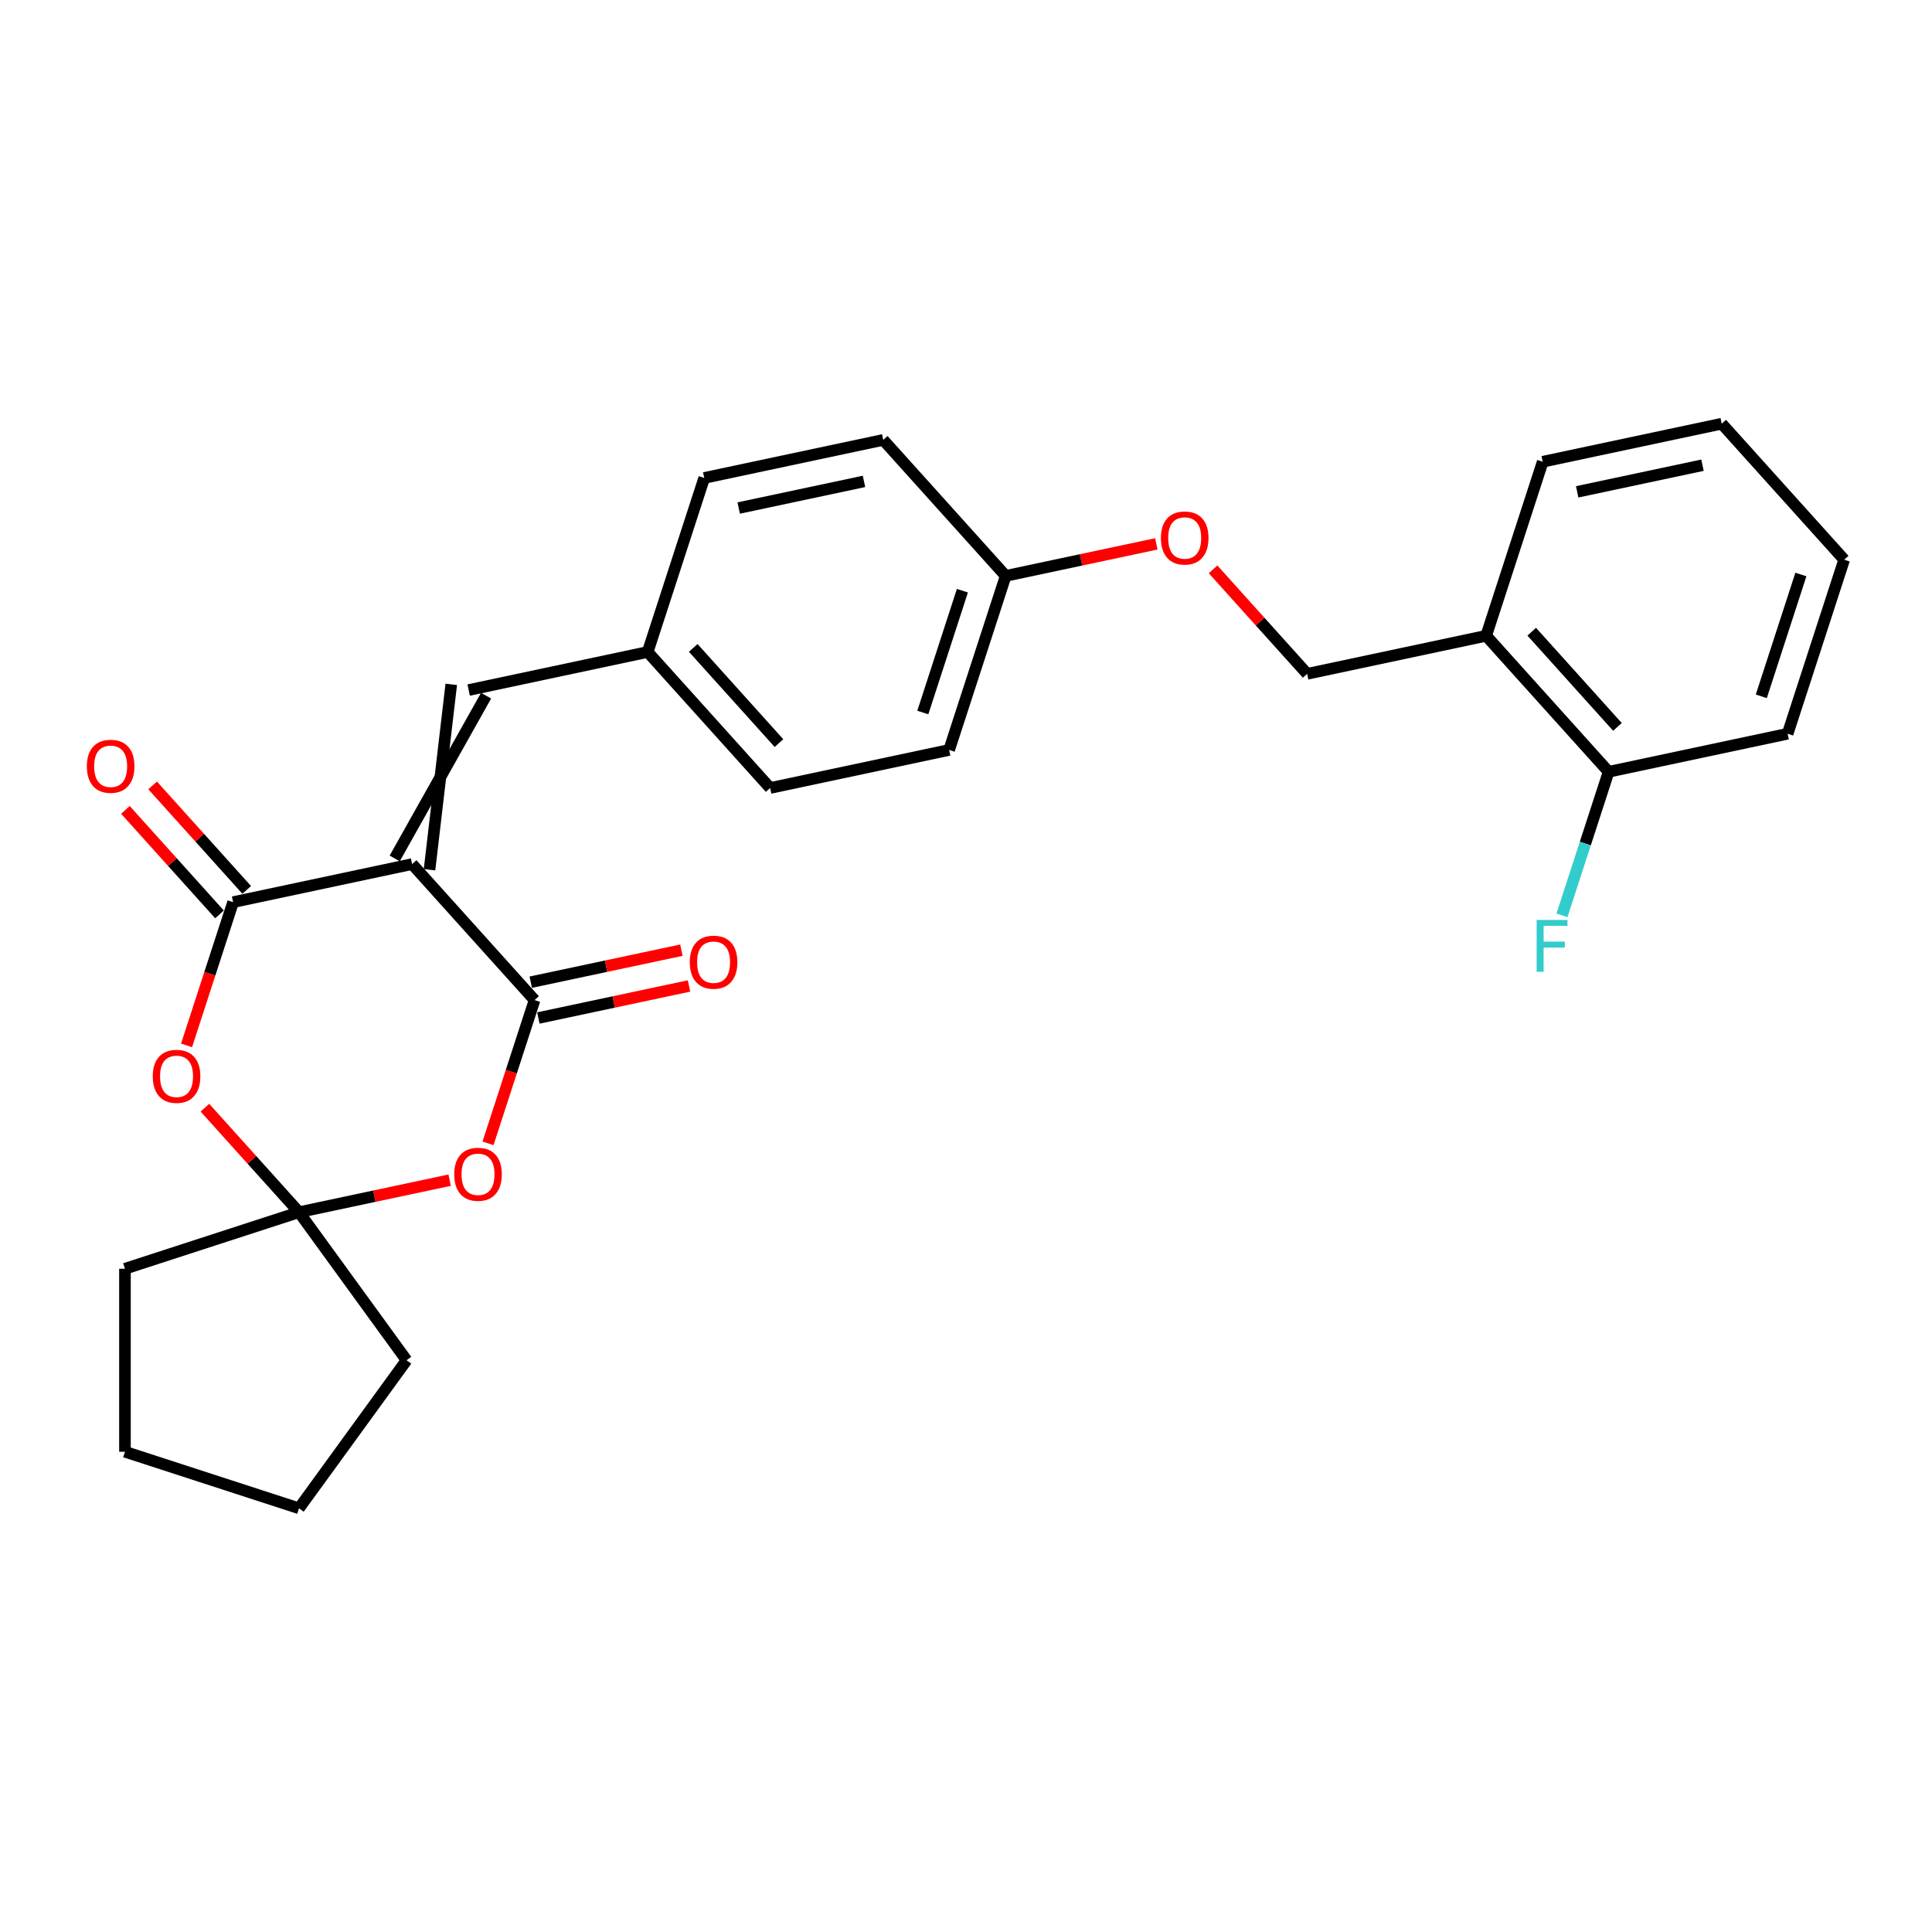 <?xml version='1.0' encoding='iso-8859-1'?>
<svg version='1.1' baseProfile='full'
              xmlns='http://www.w3.org/2000/svg'
                      xmlns:rdkit='http://www.rdkit.org/xml'
                      xmlns:xlink='http://www.w3.org/1999/xlink'
                  xml:space='preserve'
width='1000px' height='1000px' viewBox='0 0 1000 1000'>
<!-- END OF HEADER -->
<rect style='opacity:1.0;fill:#FFFFFF;stroke:none' width='1000' height='1000' x='0' y='0'> </rect>
<path class='bond-0' d='M 213.308,447.252 L 120.654,466.947' style='fill:none;fill-rule:evenodd;stroke:#000000;stroke-width:6px;stroke-linecap:butt;stroke-linejoin:miter;stroke-opacity:1' />
<path class='bond-1' d='M 213.308,447.252 L 276.692,517.646' style='fill:none;fill-rule:evenodd;stroke:#000000;stroke-width:6px;stroke-linecap:butt;stroke-linejoin:miter;stroke-opacity:1' />
<path class='bond-5' d='M 222.317,450.179 L 233.571,354.237' style='fill:none;fill-rule:evenodd;stroke:#000000;stroke-width:6px;stroke-linecap:butt;stroke-linejoin:miter;stroke-opacity:1' />
<path class='bond-5' d='M 204.3,444.325 L 251.589,360.091' style='fill:none;fill-rule:evenodd;stroke:#000000;stroke-width:6px;stroke-linecap:butt;stroke-linejoin:miter;stroke-opacity:1' />
<path class='bond-3' d='M 120.654,466.947 L 108.607,504.024' style='fill:none;fill-rule:evenodd;stroke:#000000;stroke-width:6px;stroke-linecap:butt;stroke-linejoin:miter;stroke-opacity:1' />
<path class='bond-3' d='M 108.607,504.024 L 96.559,541.102' style='fill:none;fill-rule:evenodd;stroke:#FF0000;stroke-width:6px;stroke-linecap:butt;stroke-linejoin:miter;stroke-opacity:1' />
<path class='bond-7' d='M 127.693,460.608 L 103.343,433.564' style='fill:none;fill-rule:evenodd;stroke:#000000;stroke-width:6px;stroke-linecap:butt;stroke-linejoin:miter;stroke-opacity:1' />
<path class='bond-7' d='M 103.343,433.564 L 78.993,406.521' style='fill:none;fill-rule:evenodd;stroke:#FF0000;stroke-width:6px;stroke-linecap:butt;stroke-linejoin:miter;stroke-opacity:1' />
<path class='bond-7' d='M 113.614,473.285 L 89.264,446.241' style='fill:none;fill-rule:evenodd;stroke:#000000;stroke-width:6px;stroke-linecap:butt;stroke-linejoin:miter;stroke-opacity:1' />
<path class='bond-7' d='M 89.264,446.241 L 64.914,419.197' style='fill:none;fill-rule:evenodd;stroke:#FF0000;stroke-width:6px;stroke-linecap:butt;stroke-linejoin:miter;stroke-opacity:1' />
<path class='bond-2' d='M 276.692,517.646 L 264.644,554.724' style='fill:none;fill-rule:evenodd;stroke:#000000;stroke-width:6px;stroke-linecap:butt;stroke-linejoin:miter;stroke-opacity:1' />
<path class='bond-2' d='M 264.644,554.724 L 252.597,591.802' style='fill:none;fill-rule:evenodd;stroke:#FF0000;stroke-width:6px;stroke-linecap:butt;stroke-linejoin:miter;stroke-opacity:1' />
<path class='bond-8' d='M 278.661,526.912 L 317.647,518.625' style='fill:none;fill-rule:evenodd;stroke:#000000;stroke-width:6px;stroke-linecap:butt;stroke-linejoin:miter;stroke-opacity:1' />
<path class='bond-8' d='M 317.647,518.625 L 356.633,510.338' style='fill:none;fill-rule:evenodd;stroke:#FF0000;stroke-width:6px;stroke-linecap:butt;stroke-linejoin:miter;stroke-opacity:1' />
<path class='bond-8' d='M 274.722,508.381 L 313.708,500.094' style='fill:none;fill-rule:evenodd;stroke:#000000;stroke-width:6px;stroke-linecap:butt;stroke-linejoin:miter;stroke-opacity:1' />
<path class='bond-8' d='M 313.708,500.094 L 352.694,491.807' style='fill:none;fill-rule:evenodd;stroke:#FF0000;stroke-width:6px;stroke-linecap:butt;stroke-linejoin:miter;stroke-opacity:1' />
<path class='bond-4' d='M 232.738,610.856 L 193.752,619.142' style='fill:none;fill-rule:evenodd;stroke:#FF0000;stroke-width:6px;stroke-linecap:butt;stroke-linejoin:miter;stroke-opacity:1' />
<path class='bond-4' d='M 193.752,619.142 L 154.765,627.429' style='fill:none;fill-rule:evenodd;stroke:#000000;stroke-width:6px;stroke-linecap:butt;stroke-linejoin:miter;stroke-opacity:1' />
<path class='bond-27' d='M 106.065,573.341 L 130.415,600.385' style='fill:none;fill-rule:evenodd;stroke:#FF0000;stroke-width:6px;stroke-linecap:butt;stroke-linejoin:miter;stroke-opacity:1' />
<path class='bond-27' d='M 130.415,600.385 L 154.765,627.429' style='fill:none;fill-rule:evenodd;stroke:#000000;stroke-width:6px;stroke-linecap:butt;stroke-linejoin:miter;stroke-opacity:1' />
<path class='bond-19' d='M 154.765,627.429 L 210.443,704.063' style='fill:none;fill-rule:evenodd;stroke:#000000;stroke-width:6px;stroke-linecap:butt;stroke-linejoin:miter;stroke-opacity:1' />
<path class='bond-20' d='M 154.765,627.429 L 64.677,656.701' style='fill:none;fill-rule:evenodd;stroke:#000000;stroke-width:6px;stroke-linecap:butt;stroke-linejoin:miter;stroke-opacity:1' />
<path class='bond-11' d='M 242.58,357.164 L 335.235,337.469' style='fill:none;fill-rule:evenodd;stroke:#000000;stroke-width:6px;stroke-linecap:butt;stroke-linejoin:miter;stroke-opacity:1' />
<path class='bond-6' d='M 769.236,329.086 L 676.582,348.78' style='fill:none;fill-rule:evenodd;stroke:#000000;stroke-width:6px;stroke-linecap:butt;stroke-linejoin:miter;stroke-opacity:1' />
<path class='bond-9' d='M 769.236,329.086 L 832.619,399.48' style='fill:none;fill-rule:evenodd;stroke:#000000;stroke-width:6px;stroke-linecap:butt;stroke-linejoin:miter;stroke-opacity:1' />
<path class='bond-9' d='M 792.822,326.969 L 837.191,376.244' style='fill:none;fill-rule:evenodd;stroke:#000000;stroke-width:6px;stroke-linecap:butt;stroke-linejoin:miter;stroke-opacity:1' />
<path class='bond-21' d='M 769.236,329.086 L 798.508,238.998' style='fill:none;fill-rule:evenodd;stroke:#000000;stroke-width:6px;stroke-linecap:butt;stroke-linejoin:miter;stroke-opacity:1' />
<path class='bond-14' d='M 832.619,399.48 L 820.547,436.634' style='fill:none;fill-rule:evenodd;stroke:#000000;stroke-width:6px;stroke-linecap:butt;stroke-linejoin:miter;stroke-opacity:1' />
<path class='bond-14' d='M 820.547,436.634 L 808.475,473.788' style='fill:none;fill-rule:evenodd;stroke:#33CCCC;stroke-width:6px;stroke-linecap:butt;stroke-linejoin:miter;stroke-opacity:1' />
<path class='bond-22' d='M 832.619,399.48 L 925.274,379.786' style='fill:none;fill-rule:evenodd;stroke:#000000;stroke-width:6px;stroke-linecap:butt;stroke-linejoin:miter;stroke-opacity:1' />
<path class='bond-10' d='M 676.582,348.78 L 652.231,321.737' style='fill:none;fill-rule:evenodd;stroke:#000000;stroke-width:6px;stroke-linecap:butt;stroke-linejoin:miter;stroke-opacity:1' />
<path class='bond-10' d='M 652.231,321.737 L 627.881,294.693' style='fill:none;fill-rule:evenodd;stroke:#FF0000;stroke-width:6px;stroke-linecap:butt;stroke-linejoin:miter;stroke-opacity:1' />
<path class='bond-15' d='M 335.235,337.469 L 398.618,407.864' style='fill:none;fill-rule:evenodd;stroke:#000000;stroke-width:6px;stroke-linecap:butt;stroke-linejoin:miter;stroke-opacity:1' />
<path class='bond-15' d='M 358.821,335.352 L 403.189,384.628' style='fill:none;fill-rule:evenodd;stroke:#000000;stroke-width:6px;stroke-linecap:butt;stroke-linejoin:miter;stroke-opacity:1' />
<path class='bond-16' d='M 335.235,337.469 L 364.506,247.381' style='fill:none;fill-rule:evenodd;stroke:#000000;stroke-width:6px;stroke-linecap:butt;stroke-linejoin:miter;stroke-opacity:1' />
<path class='bond-12' d='M 598.516,281.507 L 559.53,289.794' style='fill:none;fill-rule:evenodd;stroke:#FF0000;stroke-width:6px;stroke-linecap:butt;stroke-linejoin:miter;stroke-opacity:1' />
<path class='bond-12' d='M 559.53,289.794 L 520.544,298.081' style='fill:none;fill-rule:evenodd;stroke:#000000;stroke-width:6px;stroke-linecap:butt;stroke-linejoin:miter;stroke-opacity:1' />
<path class='bond-13' d='M 520.544,298.081 L 457.161,227.687' style='fill:none;fill-rule:evenodd;stroke:#000000;stroke-width:6px;stroke-linecap:butt;stroke-linejoin:miter;stroke-opacity:1' />
<path class='bond-28' d='M 520.544,298.081 L 491.272,388.169' style='fill:none;fill-rule:evenodd;stroke:#000000;stroke-width:6px;stroke-linecap:butt;stroke-linejoin:miter;stroke-opacity:1' />
<path class='bond-28' d='M 498.135,305.74 L 477.645,368.802' style='fill:none;fill-rule:evenodd;stroke:#000000;stroke-width:6px;stroke-linecap:butt;stroke-linejoin:miter;stroke-opacity:1' />
<path class='bond-18' d='M 398.618,407.864 L 491.272,388.169' style='fill:none;fill-rule:evenodd;stroke:#000000;stroke-width:6px;stroke-linecap:butt;stroke-linejoin:miter;stroke-opacity:1' />
<path class='bond-17' d='M 364.506,247.381 L 457.161,227.687' style='fill:none;fill-rule:evenodd;stroke:#000000;stroke-width:6px;stroke-linecap:butt;stroke-linejoin:miter;stroke-opacity:1' />
<path class='bond-17' d='M 382.343,262.958 L 447.201,249.172' style='fill:none;fill-rule:evenodd;stroke:#000000;stroke-width:6px;stroke-linecap:butt;stroke-linejoin:miter;stroke-opacity:1' />
<path class='bond-23' d='M 210.443,704.063 L 154.765,780.697' style='fill:none;fill-rule:evenodd;stroke:#000000;stroke-width:6px;stroke-linecap:butt;stroke-linejoin:miter;stroke-opacity:1' />
<path class='bond-24' d='M 64.677,656.701 L 64.677,751.425' style='fill:none;fill-rule:evenodd;stroke:#000000;stroke-width:6px;stroke-linecap:butt;stroke-linejoin:miter;stroke-opacity:1' />
<path class='bond-25' d='M 798.508,238.998 L 891.162,219.303' style='fill:none;fill-rule:evenodd;stroke:#000000;stroke-width:6px;stroke-linecap:butt;stroke-linejoin:miter;stroke-opacity:1' />
<path class='bond-25' d='M 816.345,254.574 L 881.203,240.788' style='fill:none;fill-rule:evenodd;stroke:#000000;stroke-width:6px;stroke-linecap:butt;stroke-linejoin:miter;stroke-opacity:1' />
<path class='bond-30' d='M 925.274,379.786 L 954.545,289.697' style='fill:none;fill-rule:evenodd;stroke:#000000;stroke-width:6px;stroke-linecap:butt;stroke-linejoin:miter;stroke-opacity:1' />
<path class='bond-30' d='M 911.647,360.418 L 932.137,297.356' style='fill:none;fill-rule:evenodd;stroke:#000000;stroke-width:6px;stroke-linecap:butt;stroke-linejoin:miter;stroke-opacity:1' />
<path class='bond-29' d='M 154.765,780.697 L 64.677,751.425' style='fill:none;fill-rule:evenodd;stroke:#000000;stroke-width:6px;stroke-linecap:butt;stroke-linejoin:miter;stroke-opacity:1' />
<path class='bond-26' d='M 891.162,219.303 L 954.545,289.697' style='fill:none;fill-rule:evenodd;stroke:#000000;stroke-width:6px;stroke-linecap:butt;stroke-linejoin:miter;stroke-opacity:1' />
<path  class='atom-3' d='M 235.106 607.81
Q 235.106 601.369, 238.289 597.77
Q 241.471 594.17, 247.42 594.17
Q 253.369 594.17, 256.552 597.77
Q 259.734 601.369, 259.734 607.81
Q 259.734 614.328, 256.514 618.041
Q 253.293 621.716, 247.42 621.716
Q 241.509 621.716, 238.289 618.041
Q 235.106 614.365, 235.106 607.81
M 247.42 618.685
Q 251.512 618.685, 253.71 615.957
Q 255.945 613.191, 255.945 607.81
Q 255.945 602.544, 253.71 599.892
Q 251.512 597.201, 247.42 597.201
Q 243.328 597.201, 241.093 599.854
Q 238.895 602.506, 238.895 607.81
Q 238.895 613.229, 241.093 615.957
Q 243.328 618.685, 247.42 618.685
' fill='#FF0000'/>
<path  class='atom-4' d='M 79.068 557.111
Q 79.068 550.669, 82.251 547.07
Q 85.434 543.47, 91.382 543.47
Q 97.331 543.47, 100.514 547.07
Q 103.697 550.669, 103.697 557.111
Q 103.697 563.628, 100.476 567.341
Q 97.255 571.016, 91.382 571.016
Q 85.472 571.016, 82.251 567.341
Q 79.068 563.666, 79.068 557.111
M 91.382 567.985
Q 95.475 567.985, 97.672 565.257
Q 99.908 562.491, 99.908 557.111
Q 99.908 551.844, 97.672 549.192
Q 95.475 546.502, 91.382 546.502
Q 87.29 546.502, 85.055 549.154
Q 82.857 551.806, 82.857 557.111
Q 82.857 562.529, 85.055 565.257
Q 87.29 567.985, 91.382 567.985
' fill='#FF0000'/>
<path  class='atom-8' d='M 44.957 396.628
Q 44.957 390.187, 48.139 386.587
Q 51.322 382.988, 57.271 382.988
Q 63.219 382.988, 66.402 386.587
Q 69.585 390.187, 69.585 396.628
Q 69.585 403.145, 66.364 406.859
Q 63.144 410.534, 57.271 410.534
Q 51.36 410.534, 48.139 406.859
Q 44.957 403.183, 44.957 396.628
M 57.271 407.503
Q 61.363 407.503, 63.56 404.775
Q 65.796 402.009, 65.796 396.628
Q 65.796 391.362, 63.56 388.709
Q 61.363 386.019, 57.271 386.019
Q 53.179 386.019, 50.943 388.671
Q 48.745 391.324, 48.745 396.628
Q 48.745 402.046, 50.943 404.775
Q 53.179 407.503, 57.271 407.503
' fill='#FF0000'/>
<path  class='atom-9' d='M 357.032 498.028
Q 357.032 491.586, 360.215 487.987
Q 363.398 484.387, 369.346 484.387
Q 375.295 484.387, 378.478 487.987
Q 381.66 491.586, 381.66 498.028
Q 381.66 504.545, 378.44 508.258
Q 375.219 511.933, 369.346 511.933
Q 363.435 511.933, 360.215 508.258
Q 357.032 504.583, 357.032 498.028
M 369.346 508.902
Q 373.438 508.902, 375.636 506.174
Q 377.871 503.408, 377.871 498.028
Q 377.871 492.761, 375.636 490.109
Q 373.438 487.419, 369.346 487.419
Q 365.254 487.419, 363.019 490.071
Q 360.821 492.723, 360.821 498.028
Q 360.821 503.446, 363.019 506.174
Q 365.254 508.902, 369.346 508.902
' fill='#FF0000'/>
<path  class='atom-13' d='M 600.884 278.462
Q 600.884 272.021, 604.067 268.421
Q 607.25 264.822, 613.198 264.822
Q 619.147 264.822, 622.33 268.421
Q 625.513 272.021, 625.513 278.462
Q 625.513 284.979, 622.292 288.692
Q 619.071 292.368, 613.198 292.368
Q 607.288 292.368, 604.067 288.692
Q 600.884 285.017, 600.884 278.462
M 613.198 289.337
Q 617.291 289.337, 619.488 286.608
Q 621.724 283.843, 621.724 278.462
Q 621.724 273.195, 619.488 270.543
Q 617.291 267.853, 613.198 267.853
Q 609.106 267.853, 606.871 270.505
Q 604.673 273.158, 604.673 278.462
Q 604.673 283.88, 606.871 286.608
Q 609.106 289.337, 613.198 289.337
' fill='#FF0000'/>
<path  class='atom-15' d='M 795.372 476.156
L 811.324 476.156
L 811.324 479.225
L 798.972 479.225
L 798.972 487.371
L 809.96 487.371
L 809.96 490.478
L 798.972 490.478
L 798.972 502.982
L 795.372 502.982
L 795.372 476.156
' fill='#33CCCC'/>
</svg>
